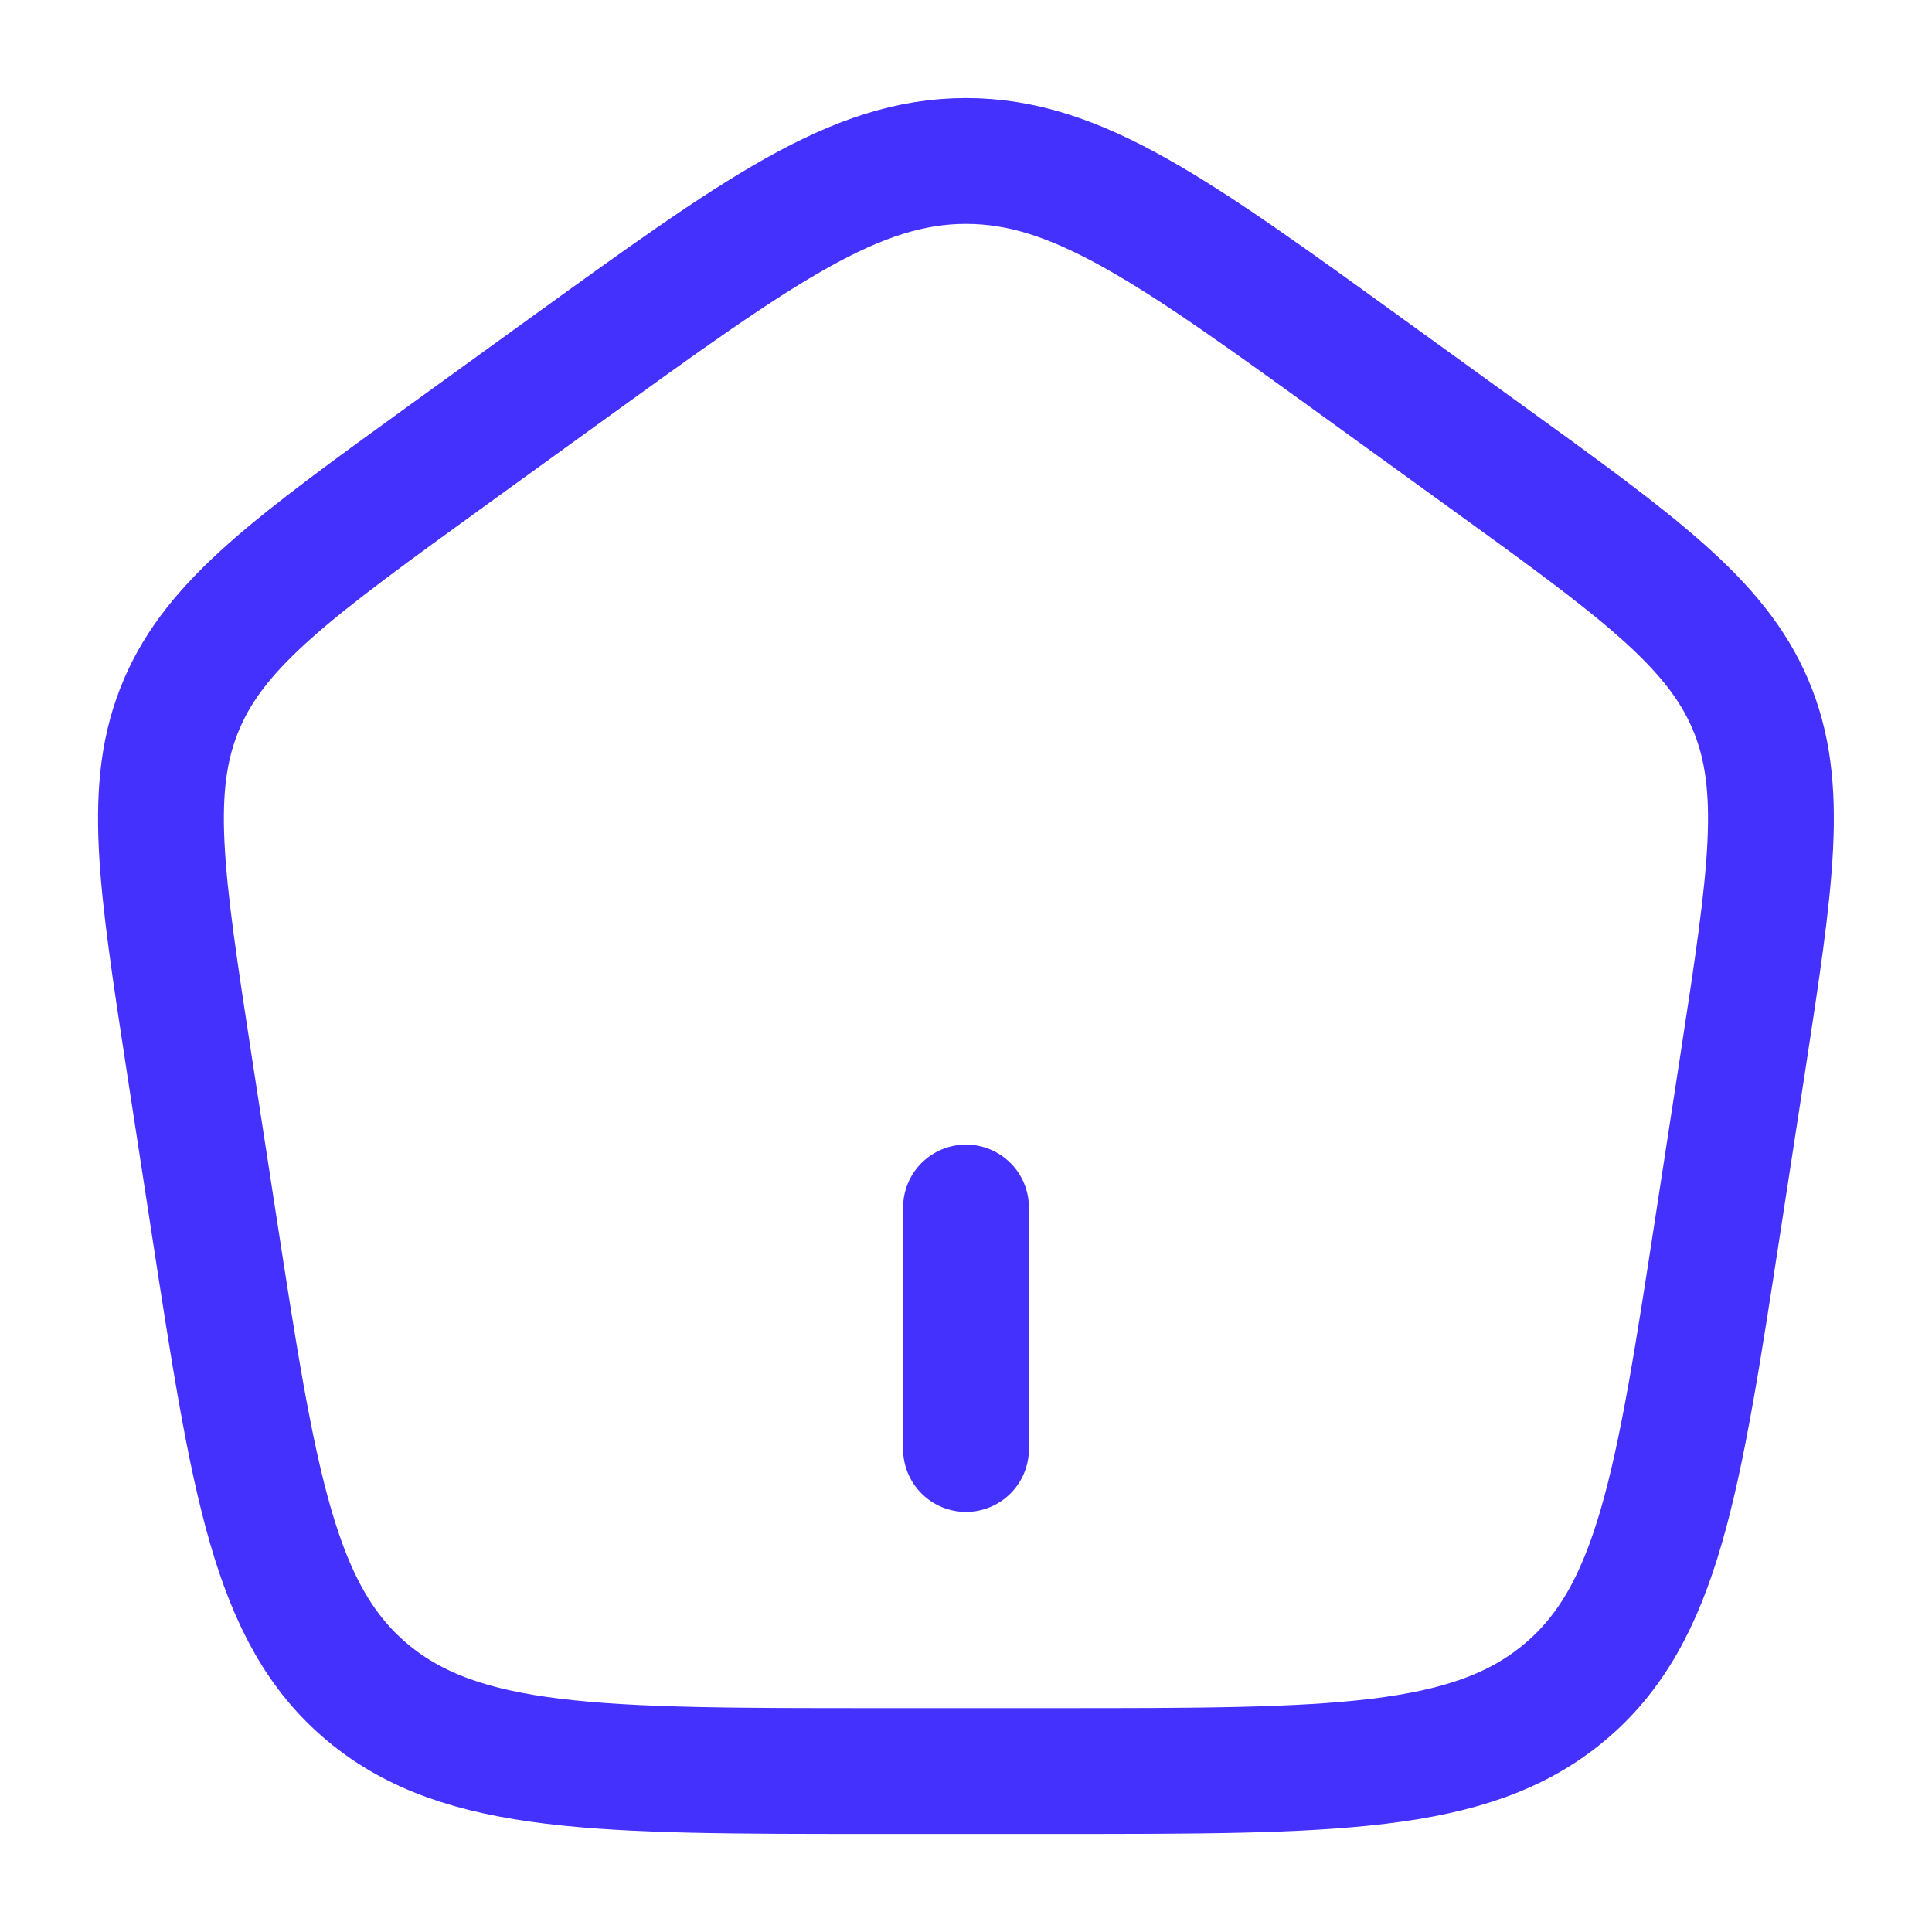<svg width="16" height="16" viewBox="0 0 16 16" fill="none" xmlns="http://www.w3.org/2000/svg">
<path d="M8 12V10" stroke="#4431FD" stroke-width="1.042" stroke-linecap="round"/>
<path d="M1.567 8.809C1.332 7.277 1.214 6.512 1.504 5.833C1.793 5.154 2.436 4.69 3.72 3.761L4.68 3.067C6.279 1.911 7.078 1.333 8 1.333C8.922 1.333 9.721 1.911 11.319 3.067L12.279 3.761C13.564 4.69 14.206 5.154 14.496 5.833C14.785 6.512 14.667 7.277 14.432 8.809L14.231 10.115C13.898 12.286 13.731 13.371 12.952 14.019C12.174 14.667 11.035 14.667 8.759 14.667H7.24C4.964 14.667 3.826 14.667 3.047 14.019C2.268 13.371 2.102 12.286 1.768 10.115L1.567 8.809Z" stroke="#4431FD" stroke-width="1.042" stroke-linejoin="round"/>
</svg>
